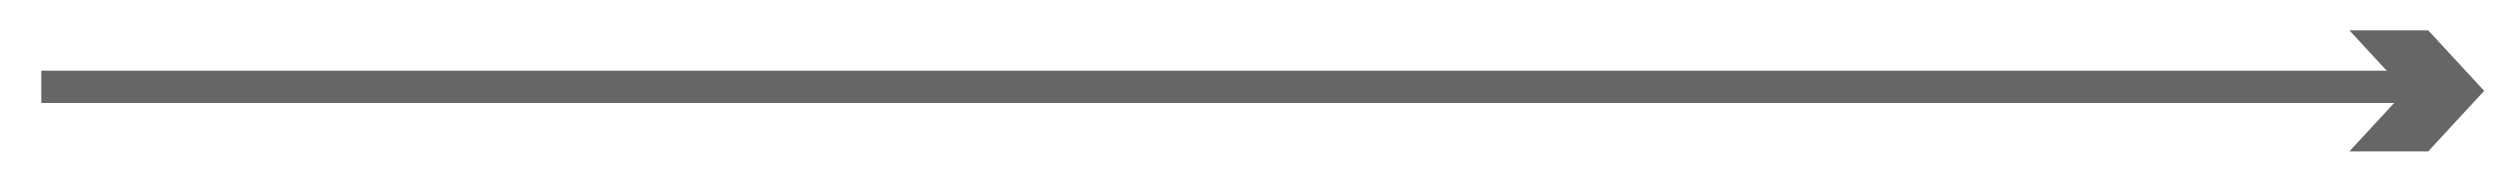 <?xml version="1.0" encoding="iso-8859-1"?>
<!-- Generator: Adobe Illustrator 16.0.0, SVG Export Plug-In . SVG Version: 6.00 Build 0)  -->
<!DOCTYPE svg PUBLIC "-//W3C//DTD SVG 1.1//EN" "http://www.w3.org/Graphics/SVG/1.1/DTD/svg11.dtd">
<svg version="1.1" id="&#x30EC;&#x30A4;&#x30E4;&#x30FC;_1"
	 xmlns="http://www.w3.org/2000/svg" xmlns:xlink="http://www.w3.org/1999/xlink" x="0px" y="0px" width="309.804px"
	 height="22.223px" viewBox="0 0 309.804 22.223" style="enable-background:new 0 0 309.804 22.223;" xml:space="preserve">
<g>
	
		<line style="fill:#808080;stroke:#666666;stroke-width:4;stroke-miterlimit:10;" x1="5.118" y1="10.759" x2="302.118" y2="10.759"/>
	<g>
		<polygon style="fill:#808080;stroke:#666666;stroke-width:4;stroke-miterlimit:10;" points="295.713,16.759 300.802,11.259 
			295.713,5.759 300.032,5.759 305.118,11.259 300.032,16.759 		"/>
	</g>
</g>
</svg>
